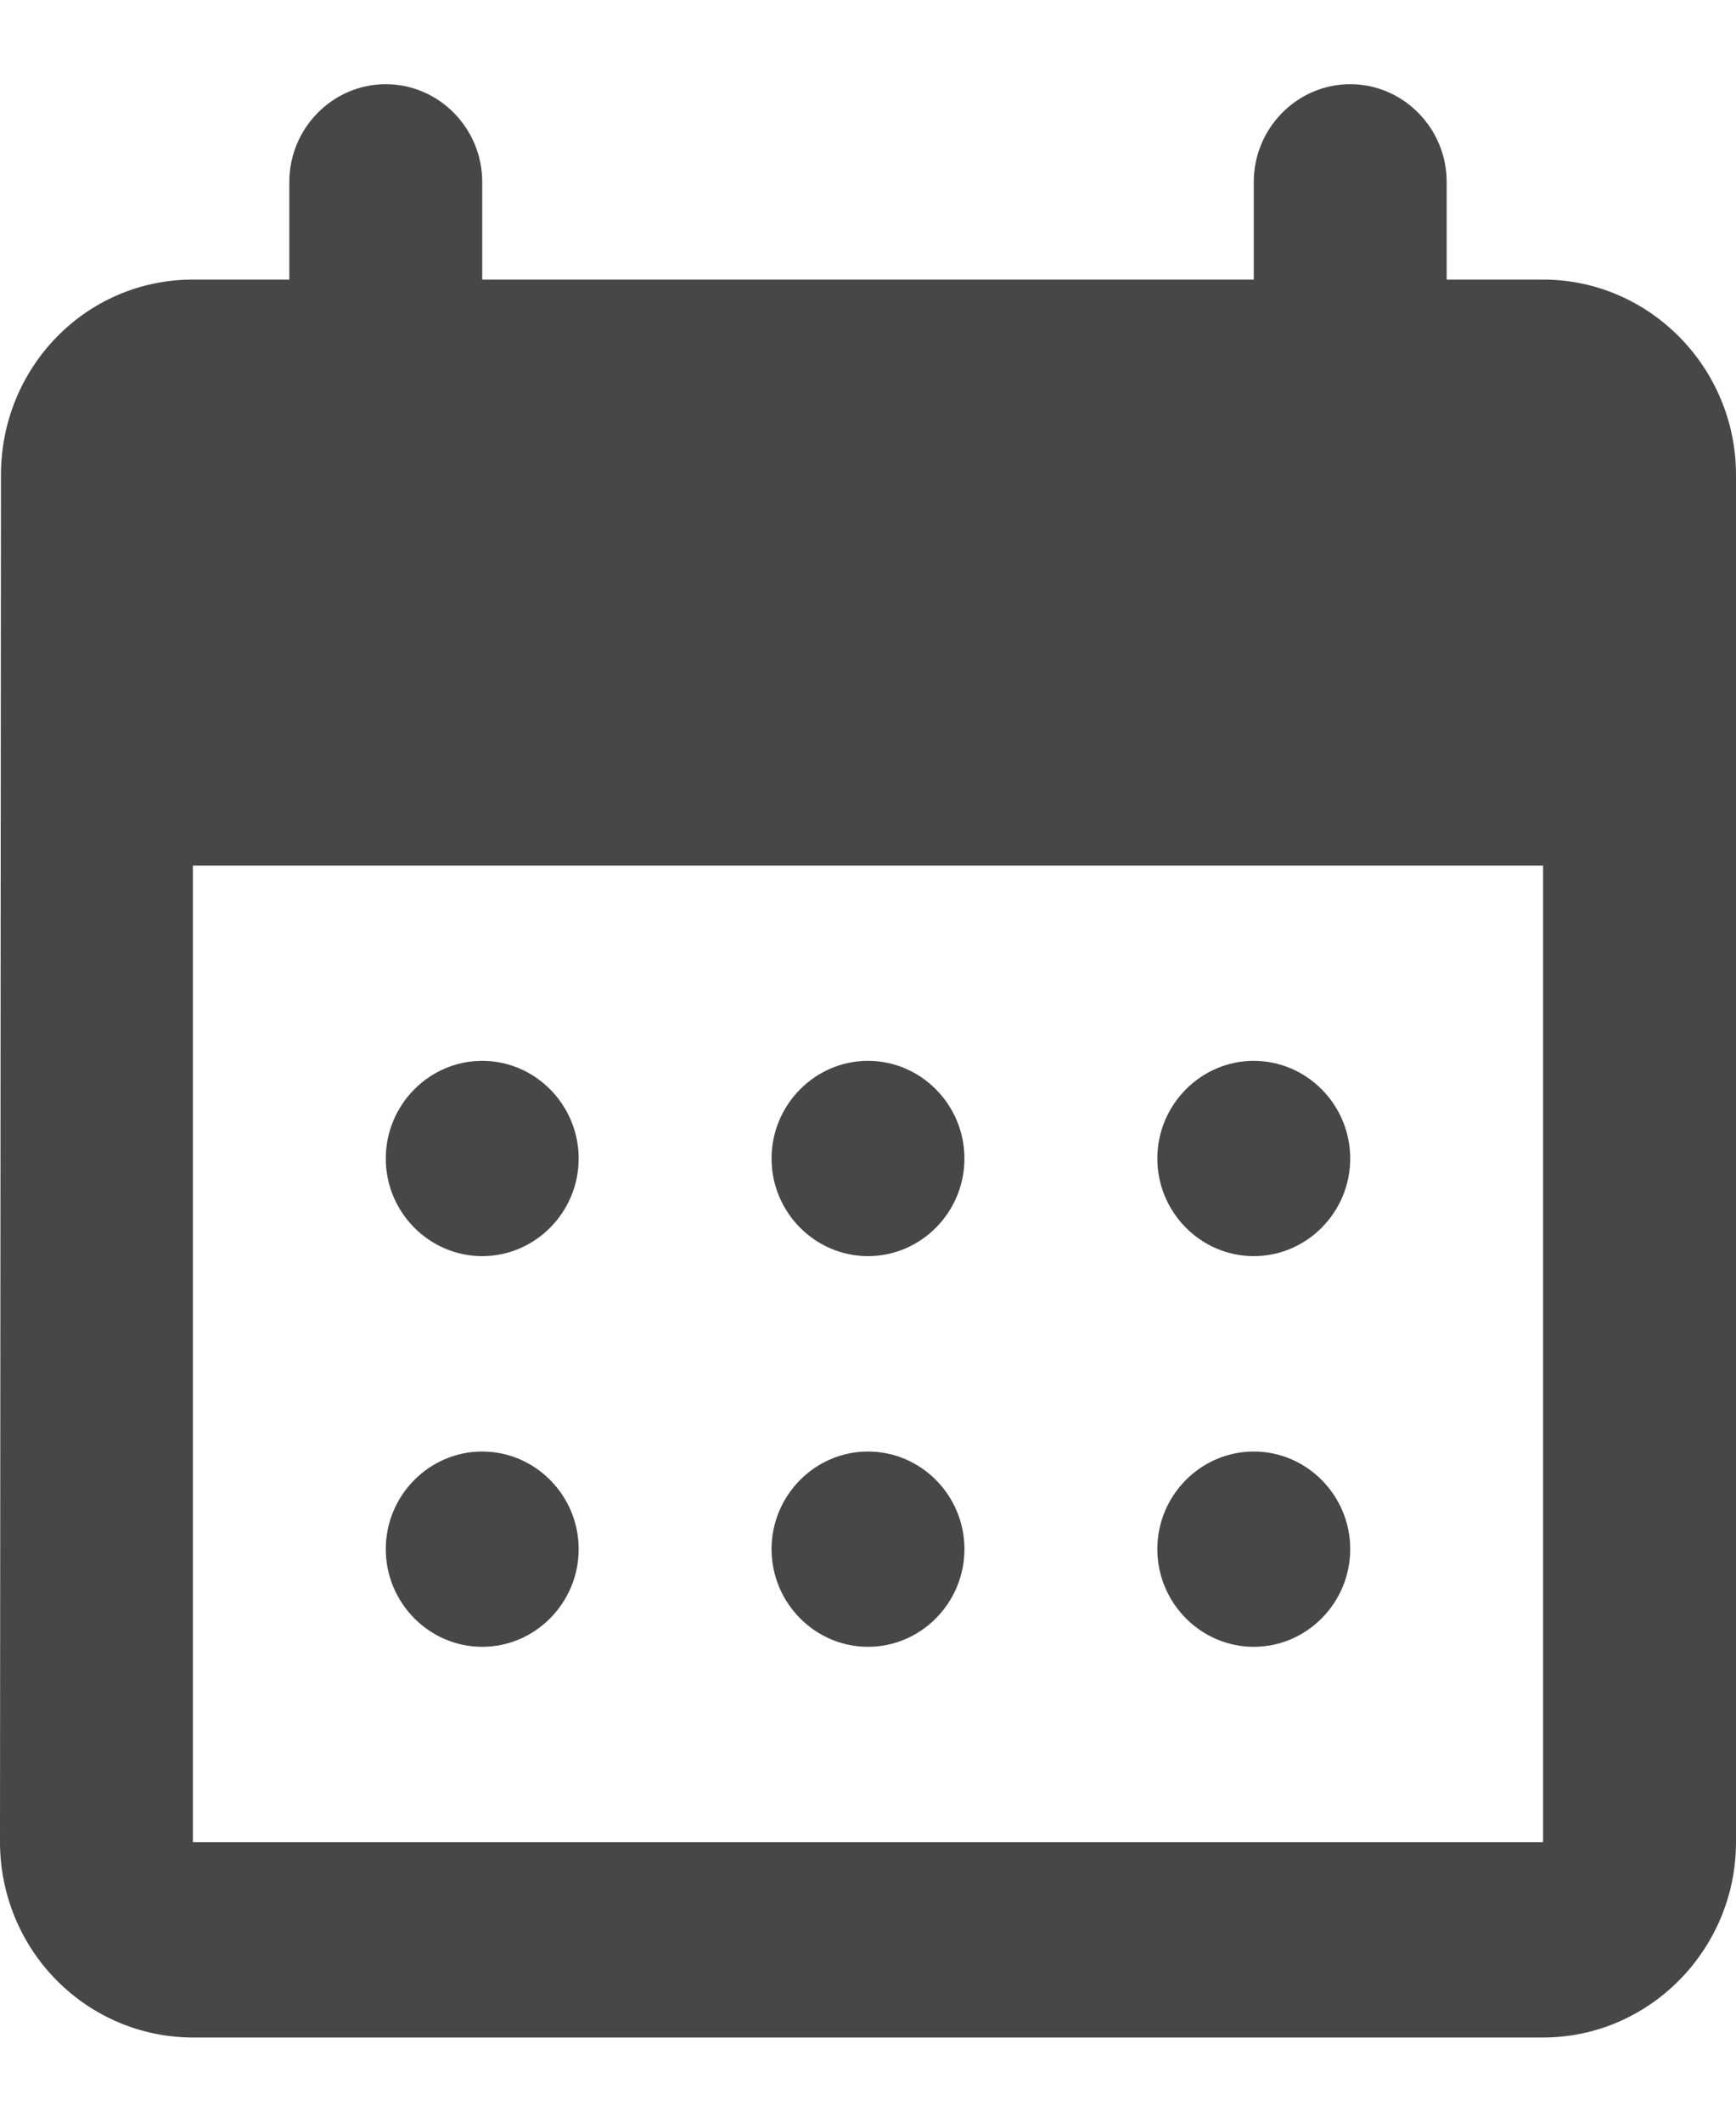<svg width="18" height="22" viewBox="0 0 18 22" fill="none" xmlns="http://www.w3.org/2000/svg">
<path d="M14 0.873C13.45 0.873 13 1.329 13 1.886V2.899H5V1.886C5 1.329 4.55 0.873 4 0.873C3.45 0.873 3 1.329 3 1.886V2.899H2C0.89 2.899 0.01 3.81 0.01 4.924L0 19.101C0 19.638 0.211 20.154 0.586 20.533C0.961 20.913 1.47 21.127 2 21.127H16C17.1 21.127 18 20.215 18 19.101V4.924C18 3.81 17.1 2.899 16 2.899H15V1.886C15 1.329 14.55 0.873 14 0.873ZM16 19.101H2V8.975H16V19.101ZM8 12.013C8 11.456 8.45 11 9 11C9.55 11 10 11.456 10 12.013C10 12.57 9.55 13.025 9 13.025C8.45 13.025 8 12.57 8 12.013ZM4 12.013C4 11.456 4.45 11 5 11C5.55 11 6 11.456 6 12.013C6 12.57 5.55 13.025 5 13.025C4.45 13.025 4 12.57 4 12.013ZM12 12.013C12 11.456 12.45 11 13 11C13.55 11 14 11.456 14 12.013C14 12.57 13.55 13.025 13 13.025C12.45 13.025 12 12.57 12 12.013ZM8 16.063C8 15.506 8.45 15.051 9 15.051C9.55 15.051 10 15.506 10 16.063C10 16.62 9.55 17.076 9 17.076C8.45 17.076 8 16.62 8 16.063ZM4 16.063C4 15.506 4.45 15.051 5 15.051C5.55 15.051 6 15.506 6 16.063C6 16.62 5.55 17.076 5 17.076C4.45 17.076 4 16.62 4 16.063ZM12 16.063C12 15.506 12.45 15.051 13 15.051C13.55 15.051 14 15.506 14 16.063C14 16.62 13.55 17.076 13 17.076C12.45 17.076 12 16.62 12 16.063Z" fill="#474747"/>
</svg>
